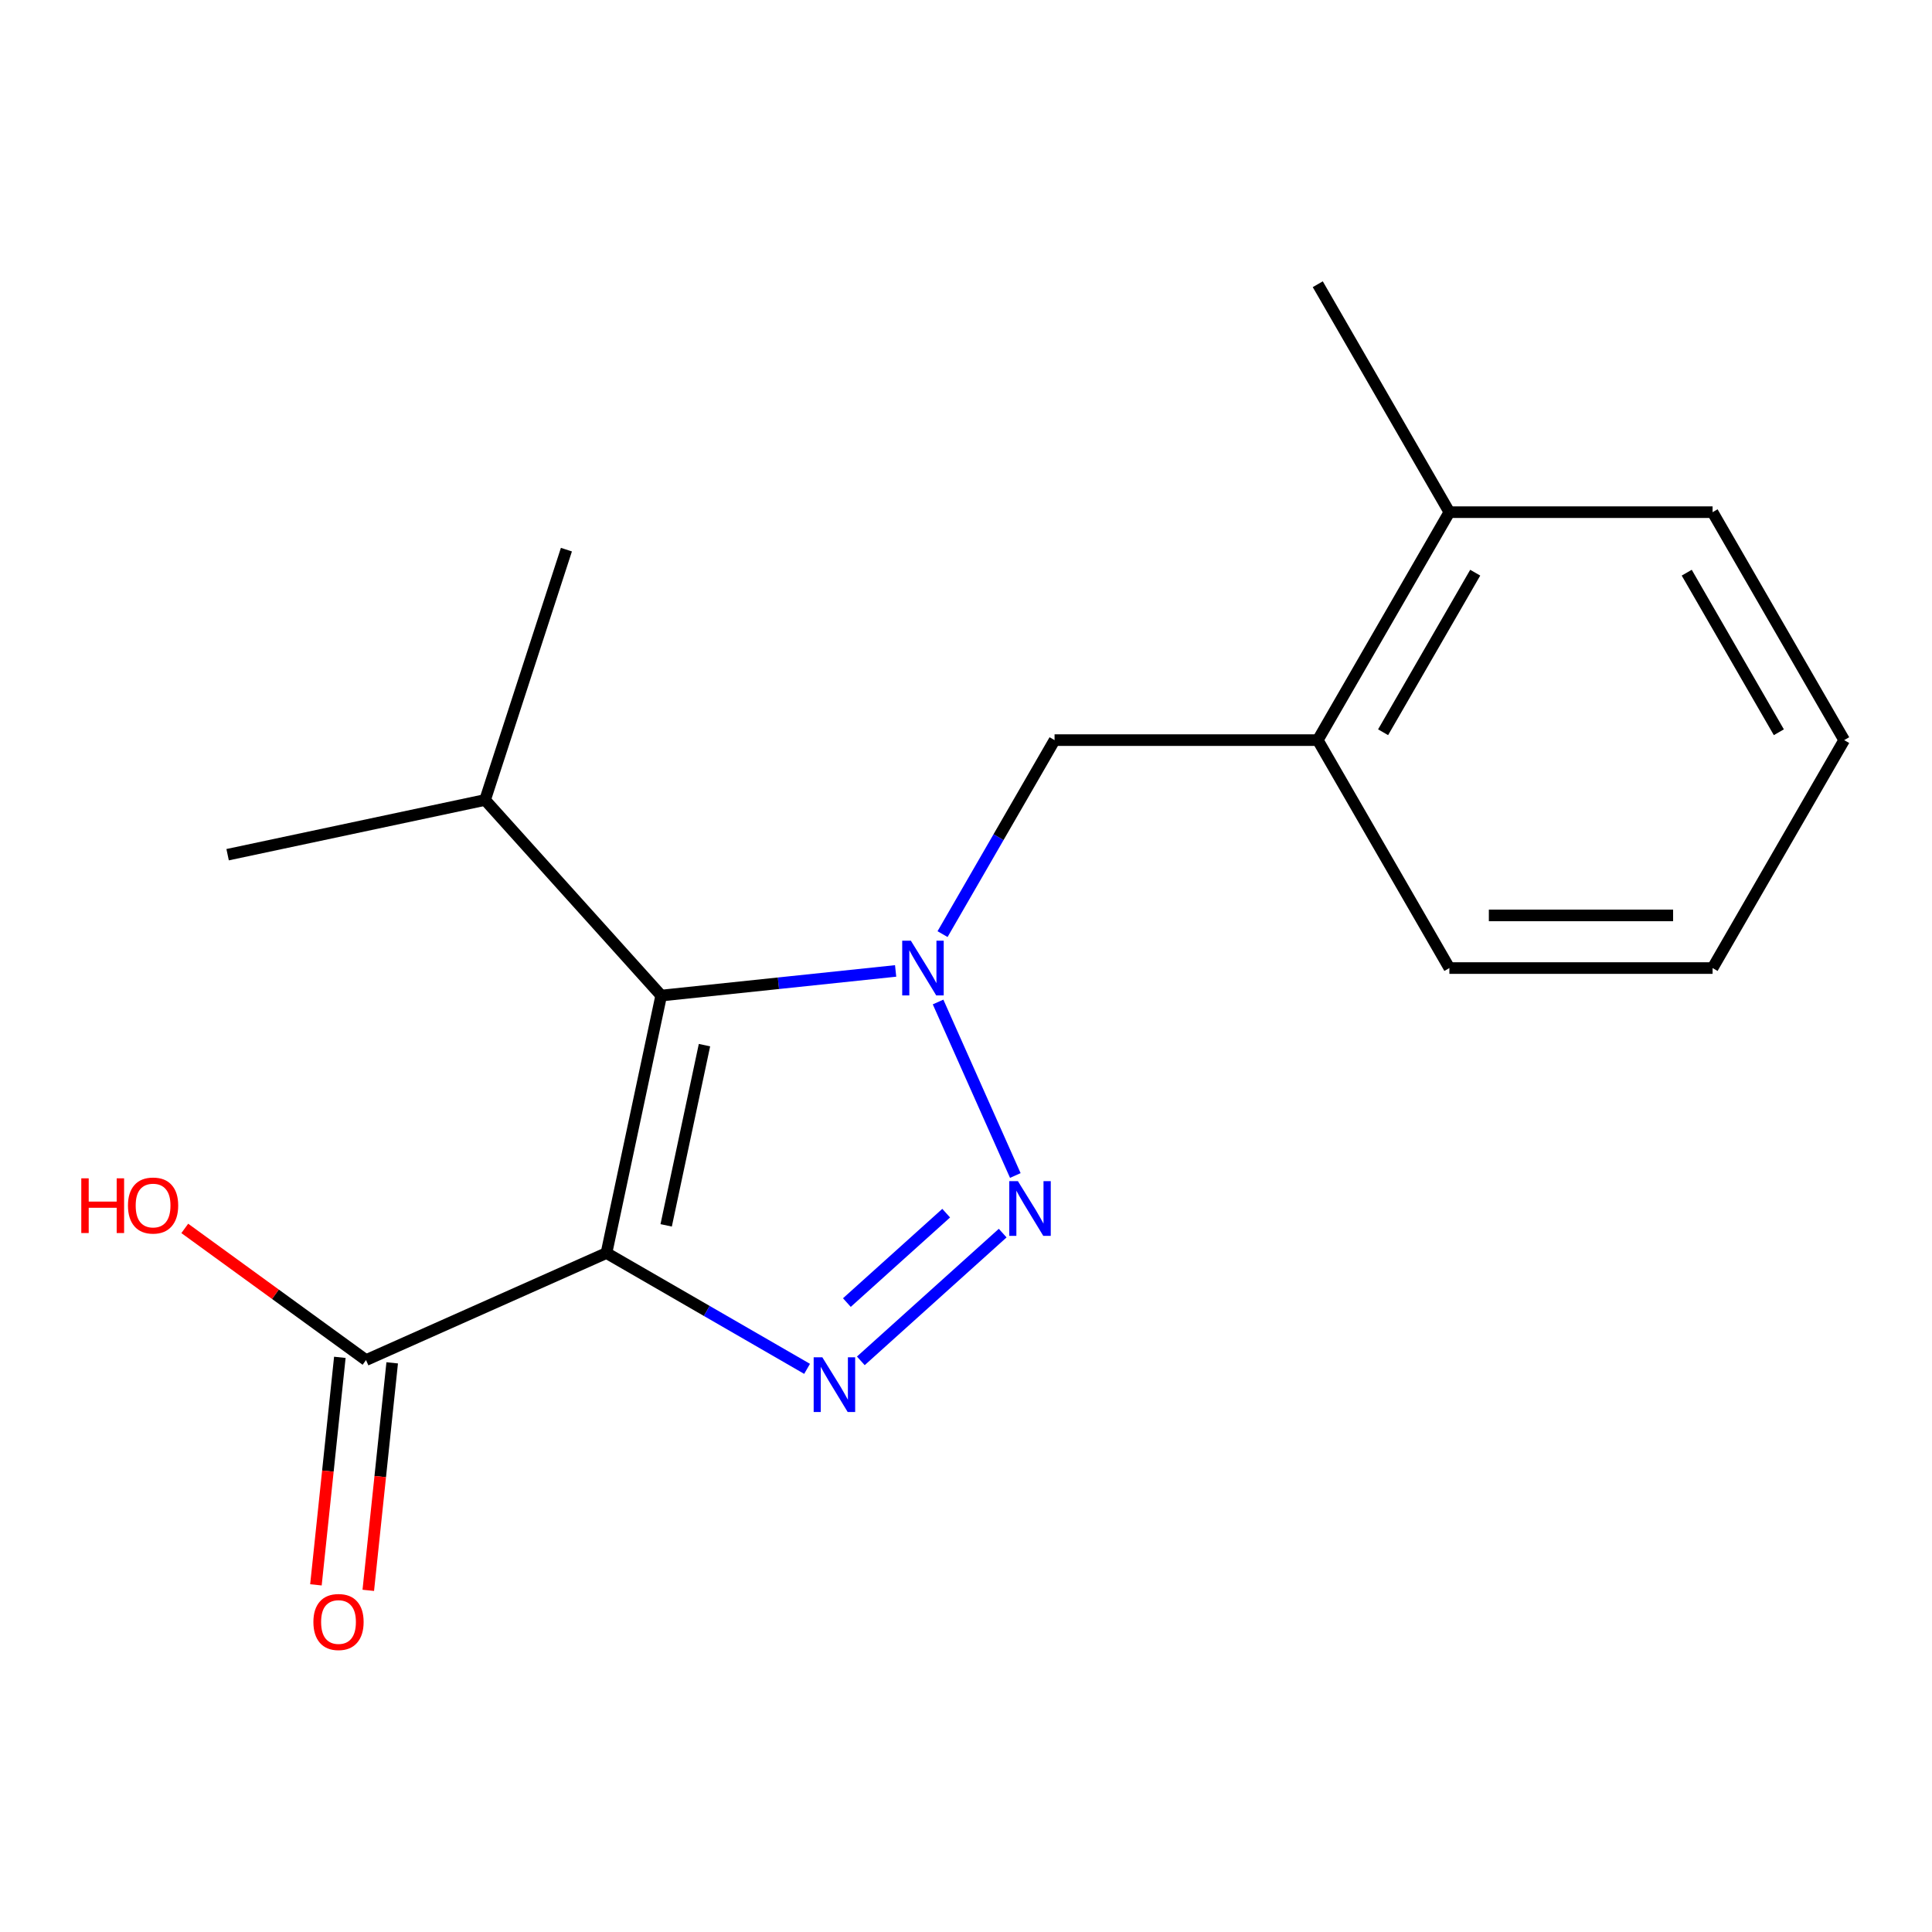 <?xml version='1.0' encoding='iso-8859-1'?>
<svg version='1.1' baseProfile='full'
              xmlns='http://www.w3.org/2000/svg'
                      xmlns:rdkit='http://www.rdkit.org/xml'
                      xmlns:xlink='http://www.w3.org/1999/xlink'
                  xml:space='preserve'
width='1000px' height='1000px' viewBox='0 0 1000 1000'>
<!-- END OF HEADER -->
<rect style='opacity:1.0;fill:#FFFFFF;stroke:none' width='1000' height='1000' x='0' y='0'> </rect>
<path class='bond-2' d='M 313.908,648.565 L 365.827,678.54' style='fill:none;fill-rule:evenodd;stroke:#000000;stroke-width:6px;stroke-linecap:butt;stroke-linejoin:miter;stroke-opacity:1' />
<path class='bond-2' d='M 365.827,678.54 L 417.746,708.515' style='fill:none;fill-rule:evenodd;stroke:#0000FF;stroke-width:6px;stroke-linecap:butt;stroke-linejoin:miter;stroke-opacity:1' />
<path class='bond-3' d='M 313.908,648.565 L 342.233,515.307' style='fill:none;fill-rule:evenodd;stroke:#000000;stroke-width:6px;stroke-linecap:butt;stroke-linejoin:miter;stroke-opacity:1' />
<path class='bond-3' d='M 344.809,634.241 L 364.636,540.96' style='fill:none;fill-rule:evenodd;stroke:#000000;stroke-width:6px;stroke-linecap:butt;stroke-linejoin:miter;stroke-opacity:1' />
<path class='bond-4' d='M 313.908,648.565 L 189.451,703.977' style='fill:none;fill-rule:evenodd;stroke:#000000;stroke-width:6px;stroke-linecap:butt;stroke-linejoin:miter;stroke-opacity:1' />
<path class='bond-0' d='M 463.576,502.553 L 402.905,508.93' style='fill:none;fill-rule:evenodd;stroke:#0000FF;stroke-width:6px;stroke-linecap:butt;stroke-linejoin:miter;stroke-opacity:1' />
<path class='bond-0' d='M 402.905,508.93 L 342.233,515.307' style='fill:none;fill-rule:evenodd;stroke:#000000;stroke-width:6px;stroke-linecap:butt;stroke-linejoin:miter;stroke-opacity:1' />
<path class='bond-5' d='M 487.864,483.5 L 516.852,433.292' style='fill:none;fill-rule:evenodd;stroke:#0000FF;stroke-width:6px;stroke-linecap:butt;stroke-linejoin:miter;stroke-opacity:1' />
<path class='bond-5' d='M 516.852,433.292 L 545.84,383.083' style='fill:none;fill-rule:evenodd;stroke:#000000;stroke-width:6px;stroke-linecap:butt;stroke-linejoin:miter;stroke-opacity:1' />
<path class='bond-18' d='M 485.543,518.632 L 525.527,608.438' style='fill:none;fill-rule:evenodd;stroke:#0000FF;stroke-width:6px;stroke-linecap:butt;stroke-linejoin:miter;stroke-opacity:1' />
<path class='bond-1' d='M 518.988,638.26 L 445.562,704.374' style='fill:none;fill-rule:evenodd;stroke:#0000FF;stroke-width:6px;stroke-linecap:butt;stroke-linejoin:miter;stroke-opacity:1' />
<path class='bond-1' d='M 489.742,627.929 L 438.344,674.208' style='fill:none;fill-rule:evenodd;stroke:#0000FF;stroke-width:6px;stroke-linecap:butt;stroke-linejoin:miter;stroke-opacity:1' />
<path class='bond-8' d='M 342.233,515.307 L 251.074,414.064' style='fill:none;fill-rule:evenodd;stroke:#000000;stroke-width:6px;stroke-linecap:butt;stroke-linejoin:miter;stroke-opacity:1' />
<path class='bond-7' d='M 175.902,702.553 L 169.714,761.434' style='fill:none;fill-rule:evenodd;stroke:#000000;stroke-width:6px;stroke-linecap:butt;stroke-linejoin:miter;stroke-opacity:1' />
<path class='bond-7' d='M 169.714,761.434 L 163.525,820.316' style='fill:none;fill-rule:evenodd;stroke:#FF0000;stroke-width:6px;stroke-linecap:butt;stroke-linejoin:miter;stroke-opacity:1' />
<path class='bond-7' d='M 203,705.401 L 196.811,764.282' style='fill:none;fill-rule:evenodd;stroke:#000000;stroke-width:6px;stroke-linecap:butt;stroke-linejoin:miter;stroke-opacity:1' />
<path class='bond-7' d='M 196.811,764.282 L 190.623,823.164' style='fill:none;fill-rule:evenodd;stroke:#FF0000;stroke-width:6px;stroke-linecap:butt;stroke-linejoin:miter;stroke-opacity:1' />
<path class='bond-10' d='M 189.451,703.977 L 142.546,669.898' style='fill:none;fill-rule:evenodd;stroke:#000000;stroke-width:6px;stroke-linecap:butt;stroke-linejoin:miter;stroke-opacity:1' />
<path class='bond-10' d='M 142.546,669.898 L 95.641,635.819' style='fill:none;fill-rule:evenodd;stroke:#FF0000;stroke-width:6px;stroke-linecap:butt;stroke-linejoin:miter;stroke-opacity:1' />
<path class='bond-6' d='M 545.84,383.083 L 682.075,383.083' style='fill:none;fill-rule:evenodd;stroke:#000000;stroke-width:6px;stroke-linecap:butt;stroke-linejoin:miter;stroke-opacity:1' />
<path class='bond-9' d='M 682.075,383.083 L 750.193,265.1' style='fill:none;fill-rule:evenodd;stroke:#000000;stroke-width:6px;stroke-linecap:butt;stroke-linejoin:miter;stroke-opacity:1' />
<path class='bond-9' d='M 715.889,379.009 L 763.572,296.421' style='fill:none;fill-rule:evenodd;stroke:#000000;stroke-width:6px;stroke-linecap:butt;stroke-linejoin:miter;stroke-opacity:1' />
<path class='bond-11' d='M 682.075,383.083 L 750.193,501.066' style='fill:none;fill-rule:evenodd;stroke:#000000;stroke-width:6px;stroke-linecap:butt;stroke-linejoin:miter;stroke-opacity:1' />
<path class='bond-14' d='M 251.074,414.064 L 117.816,442.389' style='fill:none;fill-rule:evenodd;stroke:#000000;stroke-width:6px;stroke-linecap:butt;stroke-linejoin:miter;stroke-opacity:1' />
<path class='bond-15' d='M 251.074,414.064 L 293.173,284.497' style='fill:none;fill-rule:evenodd;stroke:#000000;stroke-width:6px;stroke-linecap:butt;stroke-linejoin:miter;stroke-opacity:1' />
<path class='bond-12' d='M 750.193,265.1 L 682.075,147.117' style='fill:none;fill-rule:evenodd;stroke:#000000;stroke-width:6px;stroke-linecap:butt;stroke-linejoin:miter;stroke-opacity:1' />
<path class='bond-13' d='M 750.193,265.1 L 886.428,265.1' style='fill:none;fill-rule:evenodd;stroke:#000000;stroke-width:6px;stroke-linecap:butt;stroke-linejoin:miter;stroke-opacity:1' />
<path class='bond-16' d='M 750.193,501.066 L 886.428,501.066' style='fill:none;fill-rule:evenodd;stroke:#000000;stroke-width:6px;stroke-linecap:butt;stroke-linejoin:miter;stroke-opacity:1' />
<path class='bond-16' d='M 770.628,473.819 L 865.993,473.819' style='fill:none;fill-rule:evenodd;stroke:#000000;stroke-width:6px;stroke-linecap:butt;stroke-linejoin:miter;stroke-opacity:1' />
<path class='bond-19' d='M 886.428,265.1 L 954.545,383.083' style='fill:none;fill-rule:evenodd;stroke:#000000;stroke-width:6px;stroke-linecap:butt;stroke-linejoin:miter;stroke-opacity:1' />
<path class='bond-19' d='M 873.049,296.421 L 920.731,379.009' style='fill:none;fill-rule:evenodd;stroke:#000000;stroke-width:6px;stroke-linecap:butt;stroke-linejoin:miter;stroke-opacity:1' />
<path class='bond-17' d='M 886.428,501.066 L 954.545,383.083' style='fill:none;fill-rule:evenodd;stroke:#000000;stroke-width:6px;stroke-linecap:butt;stroke-linejoin:miter;stroke-opacity:1' />
<path  class='atom-1' d='M 471.462 486.906
L 480.742 501.906
Q 481.662 503.386, 483.142 506.066
Q 484.622 508.746, 484.702 508.906
L 484.702 486.906
L 488.462 486.906
L 488.462 515.226
L 484.582 515.226
L 474.622 498.826
Q 473.462 496.906, 472.222 494.706
Q 471.022 492.506, 470.662 491.826
L 470.662 515.226
L 466.982 515.226
L 466.982 486.906
L 471.462 486.906
' fill='#0000FF'/>
<path  class='atom-2' d='M 526.874 611.363
L 536.154 626.363
Q 537.074 627.843, 538.554 630.523
Q 540.034 633.203, 540.114 633.363
L 540.114 611.363
L 543.874 611.363
L 543.874 639.683
L 539.994 639.683
L 530.034 623.283
Q 528.874 621.363, 527.634 619.163
Q 526.434 616.963, 526.074 616.283
L 526.074 639.683
L 522.394 639.683
L 522.394 611.363
L 526.874 611.363
' fill='#0000FF'/>
<path  class='atom-3' d='M 425.632 702.523
L 434.912 717.523
Q 435.832 719.003, 437.312 721.683
Q 438.792 724.363, 438.872 724.523
L 438.872 702.523
L 442.632 702.523
L 442.632 730.843
L 438.752 730.843
L 428.792 714.443
Q 427.632 712.523, 426.392 710.323
Q 425.192 708.123, 424.832 707.443
L 424.832 730.843
L 421.152 730.843
L 421.152 702.523
L 425.632 702.523
' fill='#0000FF'/>
<path  class='atom-8' d='M 162.211 839.546
Q 162.211 832.746, 165.571 828.946
Q 168.931 825.146, 175.211 825.146
Q 181.491 825.146, 184.851 828.946
Q 188.211 832.746, 188.211 839.546
Q 188.211 846.426, 184.811 850.346
Q 181.411 854.226, 175.211 854.226
Q 168.971 854.226, 165.571 850.346
Q 162.211 846.466, 162.211 839.546
M 175.211 851.026
Q 179.531 851.026, 181.851 848.146
Q 184.211 845.226, 184.211 839.546
Q 184.211 833.986, 181.851 831.186
Q 179.531 828.346, 175.211 828.346
Q 170.891 828.346, 168.531 831.146
Q 166.211 833.946, 166.211 839.546
Q 166.211 845.266, 168.531 848.146
Q 170.891 851.026, 175.211 851.026
' fill='#FF0000'/>
<path  class='atom-11' d='M 42.075 609.9
L 45.915 609.9
L 45.915 621.94
L 60.395 621.94
L 60.395 609.9
L 64.235 609.9
L 64.235 638.22
L 60.395 638.22
L 60.395 625.14
L 45.915 625.14
L 45.915 638.22
L 42.075 638.22
L 42.075 609.9
' fill='#FF0000'/>
<path  class='atom-11' d='M 66.235 623.98
Q 66.235 617.18, 69.595 613.38
Q 72.955 609.58, 79.235 609.58
Q 85.515 609.58, 88.875 613.38
Q 92.235 617.18, 92.235 623.98
Q 92.235 630.86, 88.835 634.78
Q 85.435 638.66, 79.235 638.66
Q 72.995 638.66, 69.595 634.78
Q 66.235 630.9, 66.235 623.98
M 79.235 635.46
Q 83.555 635.46, 85.875 632.58
Q 88.235 629.66, 88.235 623.98
Q 88.235 618.42, 85.875 615.62
Q 83.555 612.78, 79.235 612.78
Q 74.915 612.78, 72.555 615.58
Q 70.235 618.38, 70.235 623.98
Q 70.235 629.7, 72.555 632.58
Q 74.915 635.46, 79.235 635.46
' fill='#FF0000'/>
</svg>
